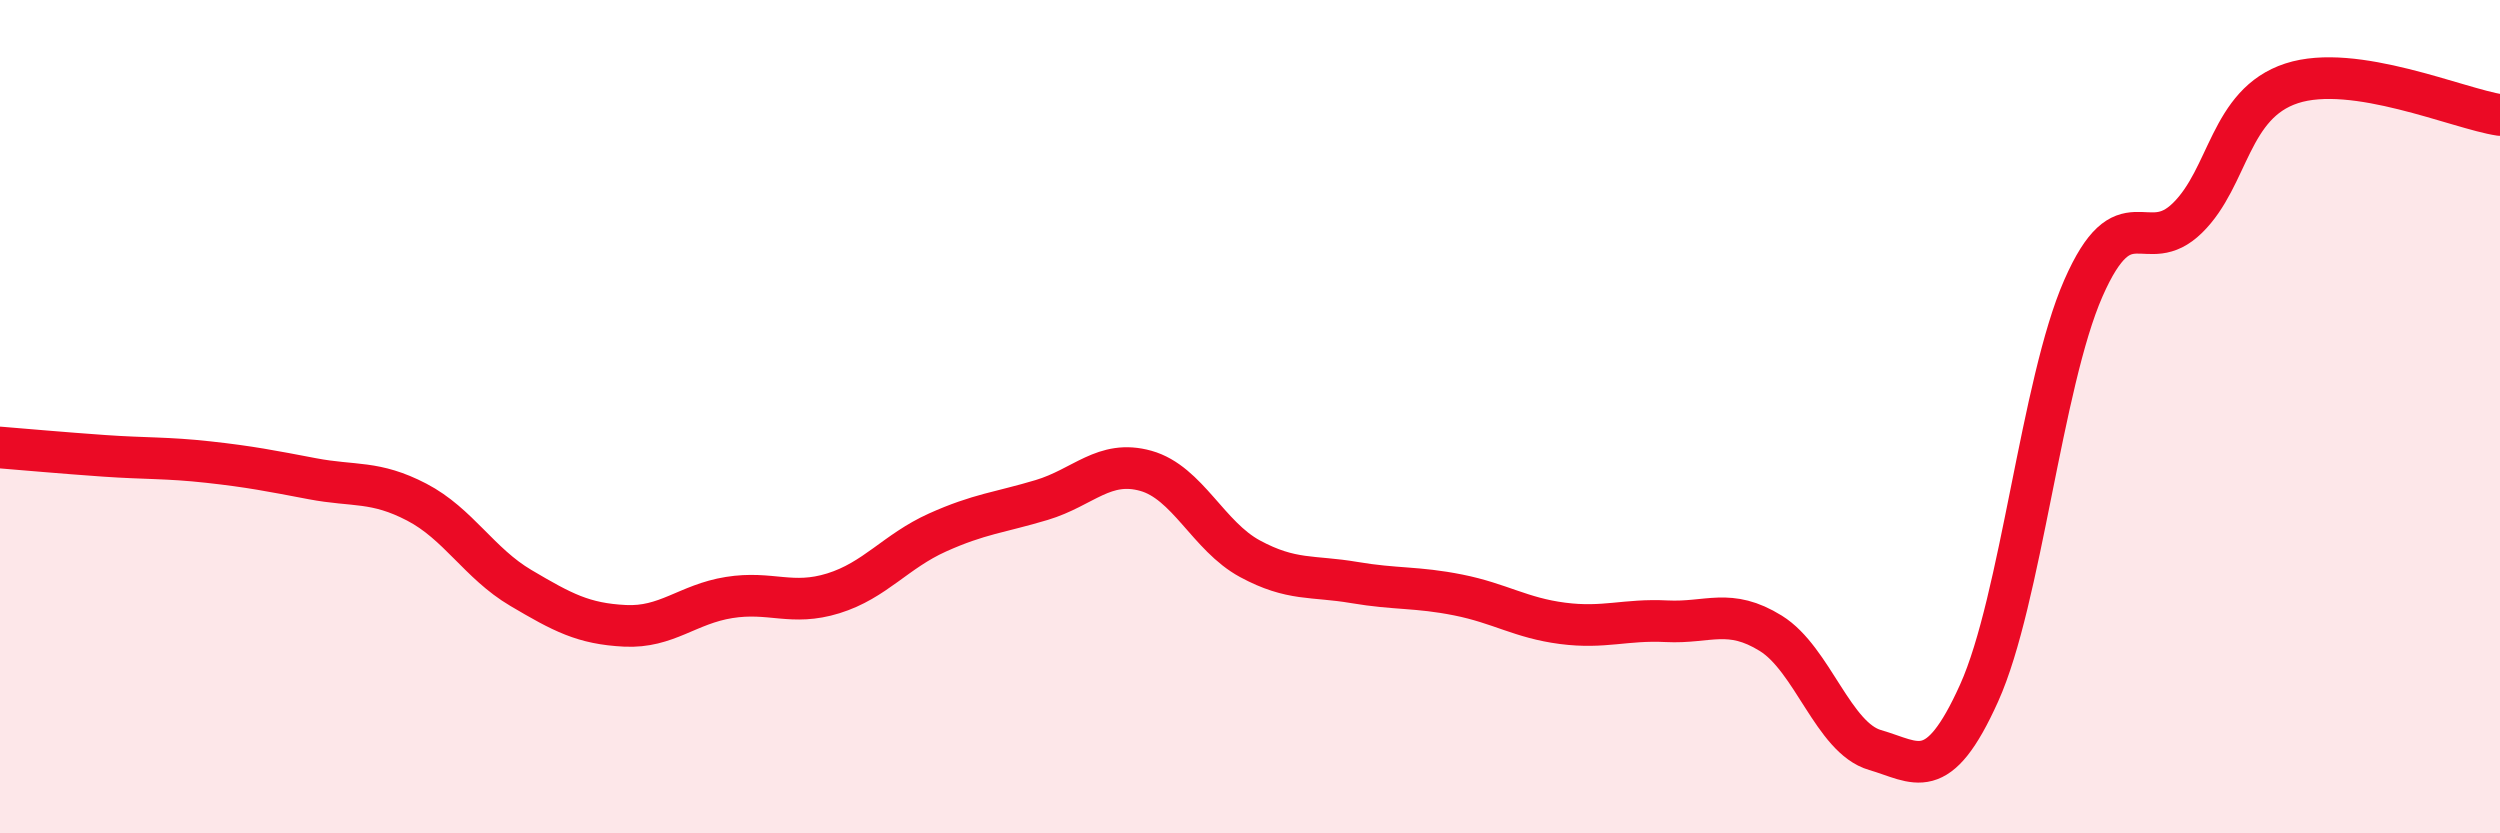 
    <svg width="60" height="20" viewBox="0 0 60 20" xmlns="http://www.w3.org/2000/svg">
      <path
        d="M 0,10.74 C 0.5,10.78 1.5,10.87 2.5,10.94 C 3.5,11.01 4,10.98 5,11.09 C 6,11.2 6.5,11.3 7.5,11.49 C 8.5,11.68 9,11.53 10,12.05 C 11,12.57 11.5,13.52 12.5,14.11 C 13.5,14.7 14,14.97 15,15.02 C 16,15.07 16.5,14.5 17.5,14.34 C 18.5,14.18 19,14.55 20,14.24 C 21,13.93 21.5,13.23 22.5,12.78 C 23.5,12.33 24,12.3 25,12 C 26,11.7 26.5,11.02 27.5,11.3 C 28.5,11.58 29,12.87 30,13.41 C 31,13.95 31.5,13.81 32.5,13.98 C 33.5,14.15 34,14.08 35,14.28 C 36,14.48 36.5,14.83 37.5,14.96 C 38.5,15.09 39,14.86 40,14.91 C 41,14.96 41.5,14.58 42.5,15.2 C 43.5,15.82 44,17.71 45,18 C 46,18.29 46.5,18.85 47.5,16.63 C 48.5,14.41 49,9.2 50,6.92 C 51,4.64 51.5,6.21 52.5,5.23 C 53.5,4.25 53.5,2.49 55,2 C 56.5,1.51 59,2.61 60,2.76L60 20L0 20Z"
        fill="#EB0A25"
        opacity="0.1"
        stroke-linecap="round"
        stroke-linejoin="round"
      />
      <path
        d="M 0,10.74 C 0.5,10.78 1.5,10.87 2.5,10.94 C 3.5,11.01 4,10.98 5,11.09 C 6,11.2 6.5,11.3 7.5,11.49 C 8.5,11.68 9,11.53 10,12.05 C 11,12.57 11.5,13.52 12.5,14.11 C 13.5,14.7 14,14.97 15,15.02 C 16,15.07 16.5,14.5 17.5,14.34 C 18.5,14.18 19,14.55 20,14.24 C 21,13.93 21.5,13.23 22.5,12.78 C 23.5,12.33 24,12.3 25,12 C 26,11.7 26.5,11.02 27.5,11.3 C 28.5,11.58 29,12.87 30,13.41 C 31,13.95 31.5,13.81 32.5,13.98 C 33.5,14.15 34,14.08 35,14.28 C 36,14.48 36.5,14.83 37.5,14.96 C 38.5,15.09 39,14.86 40,14.91 C 41,14.96 41.5,14.58 42.5,15.2 C 43.5,15.82 44,17.71 45,18 C 46,18.29 46.5,18.85 47.5,16.63 C 48.5,14.41 49,9.2 50,6.92 C 51,4.64 51.5,6.21 52.5,5.23 C 53.5,4.25 53.5,2.49 55,2 C 56.5,1.51 59,2.61 60,2.76"
        stroke="#EB0A25"
        stroke-width="1"
        fill="none"
        stroke-linecap="round"
        stroke-linejoin="round"
      />
    </svg>
  